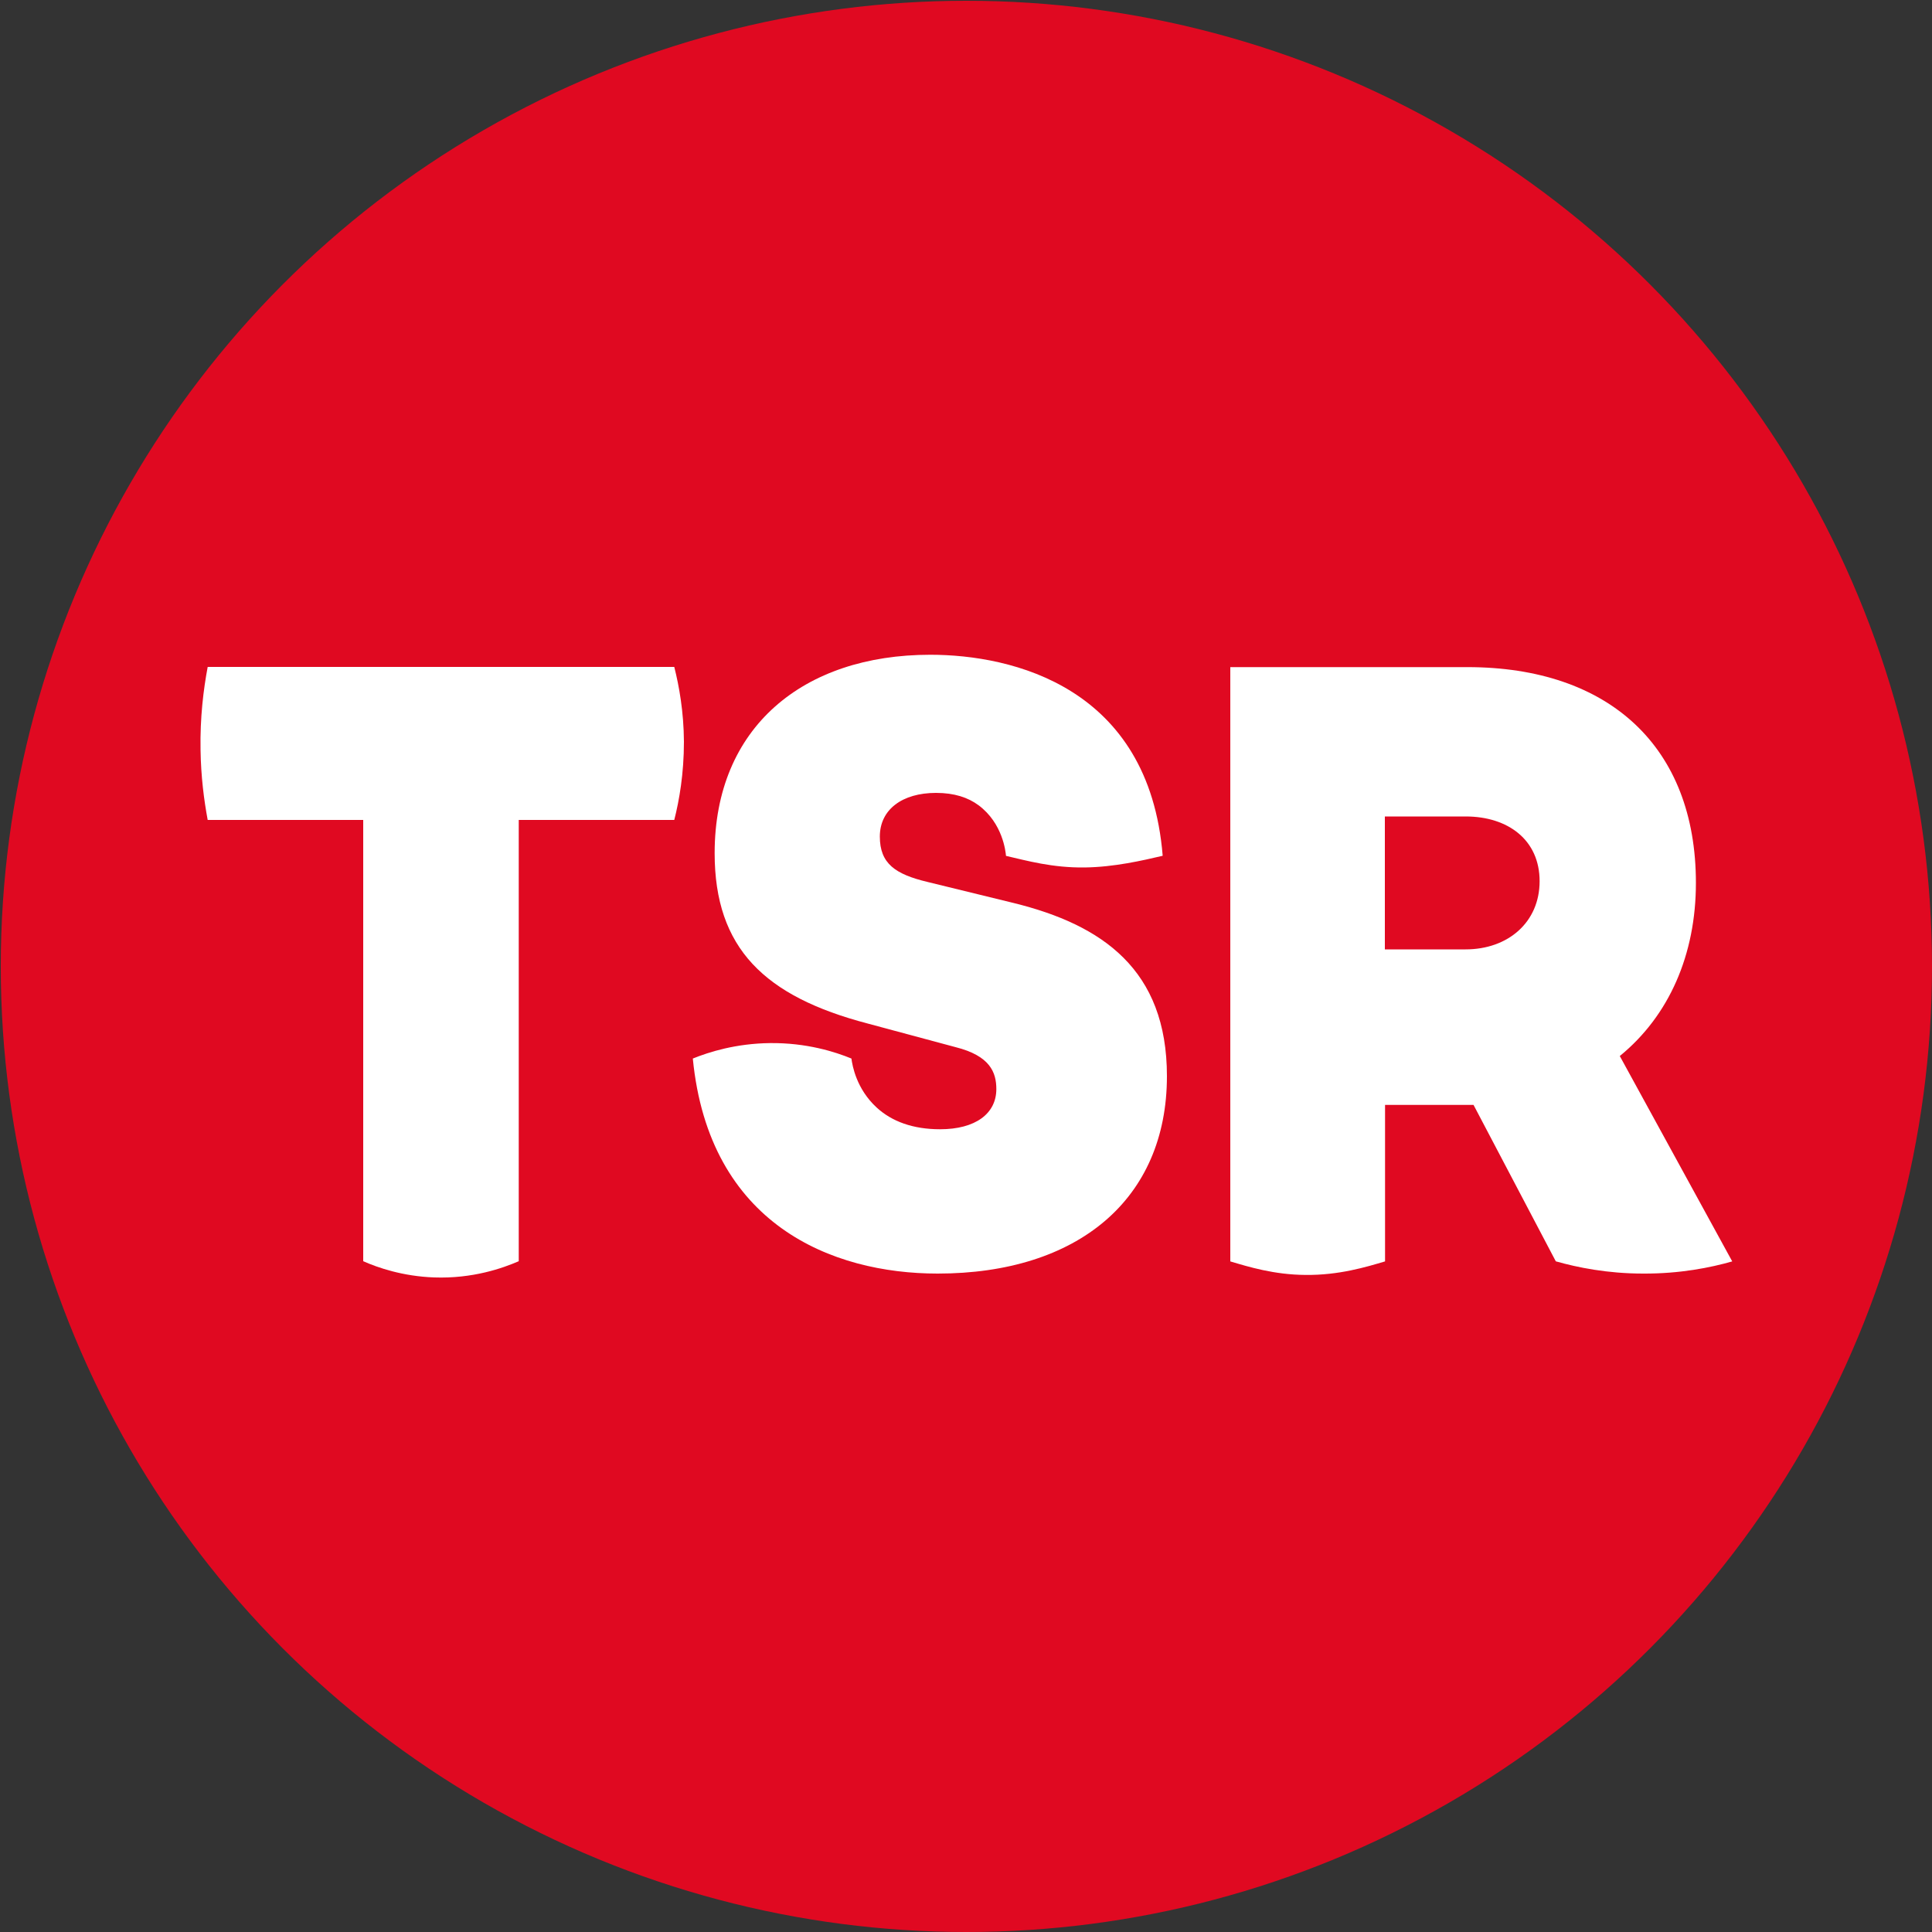 <?xml version="1.0" encoding="UTF-8"?>
<svg id="Calque_1" data-name="Calque 1" xmlns="http://www.w3.org/2000/svg" viewBox="0 0 100 100">
  <rect x="0" y="0" width="100" height="100" fill="#333333" stroke="none"/>
  <defs>
    <style>
      .cls-1 {
        fill: #fff;
      }

      .cls-1, .cls-2 {
        stroke-width: 0px;
      }

      .cls-2 {
        fill: #e00921;
      }
    </style>
  </defs>
  <circle class="cls-2" cx="50.02" cy="50.02" r="49.98"/>
  <g>
    <path class="cls-1" d="m34.9,42.44h-8.05v22.84c-.83.36-2.38.91-4.38.84-1.62-.06-2.9-.5-3.67-.84v-22.84h-8.05c-.19-1.02-.35-2.24-.37-3.63-.03-1.67.15-3.12.37-4.29h24.15c.25.99.49,2.31.5,3.87,0,1.65-.24,3.03-.5,4.05Z"/>
    <path class="cls-1" d="m60.16,44.3c-1.03.24-2.49.58-4.02.6-1.68.02-2.98-.35-4.07-.6-.02-.23-.17-1.69-1.42-2.62-.54-.4-1.25-.64-2.2-.64-1.75,0-2.91.86-2.91,2.26s.8,1.95,2.47,2.35l4.46,1.09c4.58,1.13,7.93,3.44,7.93,8.96,0,6.38-4.62,10.22-11.87,10.22-5.46,0-11.83-2.53-12.67-11.13.84-.34,2.23-.78,4-.8,1.88-.02,3.36.45,4.21.8.05.38.26,1.57,1.3,2.53.79.73,1.89,1.13,3.29,1.13,1.83,0,2.91-.81,2.91-2.08,0-.86-.32-1.72-2.11-2.17l-4.54-1.22c-5.34-1.4-7.93-3.89-7.93-8.82,0-6.51,4.58-10.27,11.16-10.27,4.26,0,11.32,1.67,12.03,10.4Z"/>
    <path class="cls-1" d="m80.53,65.29l-4.26-8.1h-4.58v8.1c-.98.29-2.39.72-4.12.7-1.62-.01-2.95-.42-3.89-.7v-30.76h12.27c7.33,0,11.83,4.12,11.83,11.17,0,3.71-1.39,6.88-3.94,8.96l5.82,10.63c-1.12.32-2.7.64-4.61.63-1.86,0-3.41-.32-4.51-.63Zm-8.85-16.15h4.18c2.19,0,3.83-1.4,3.83-3.53s-1.63-3.35-3.83-3.35h-4.18v6.88Z"/>
  </g>
</svg>